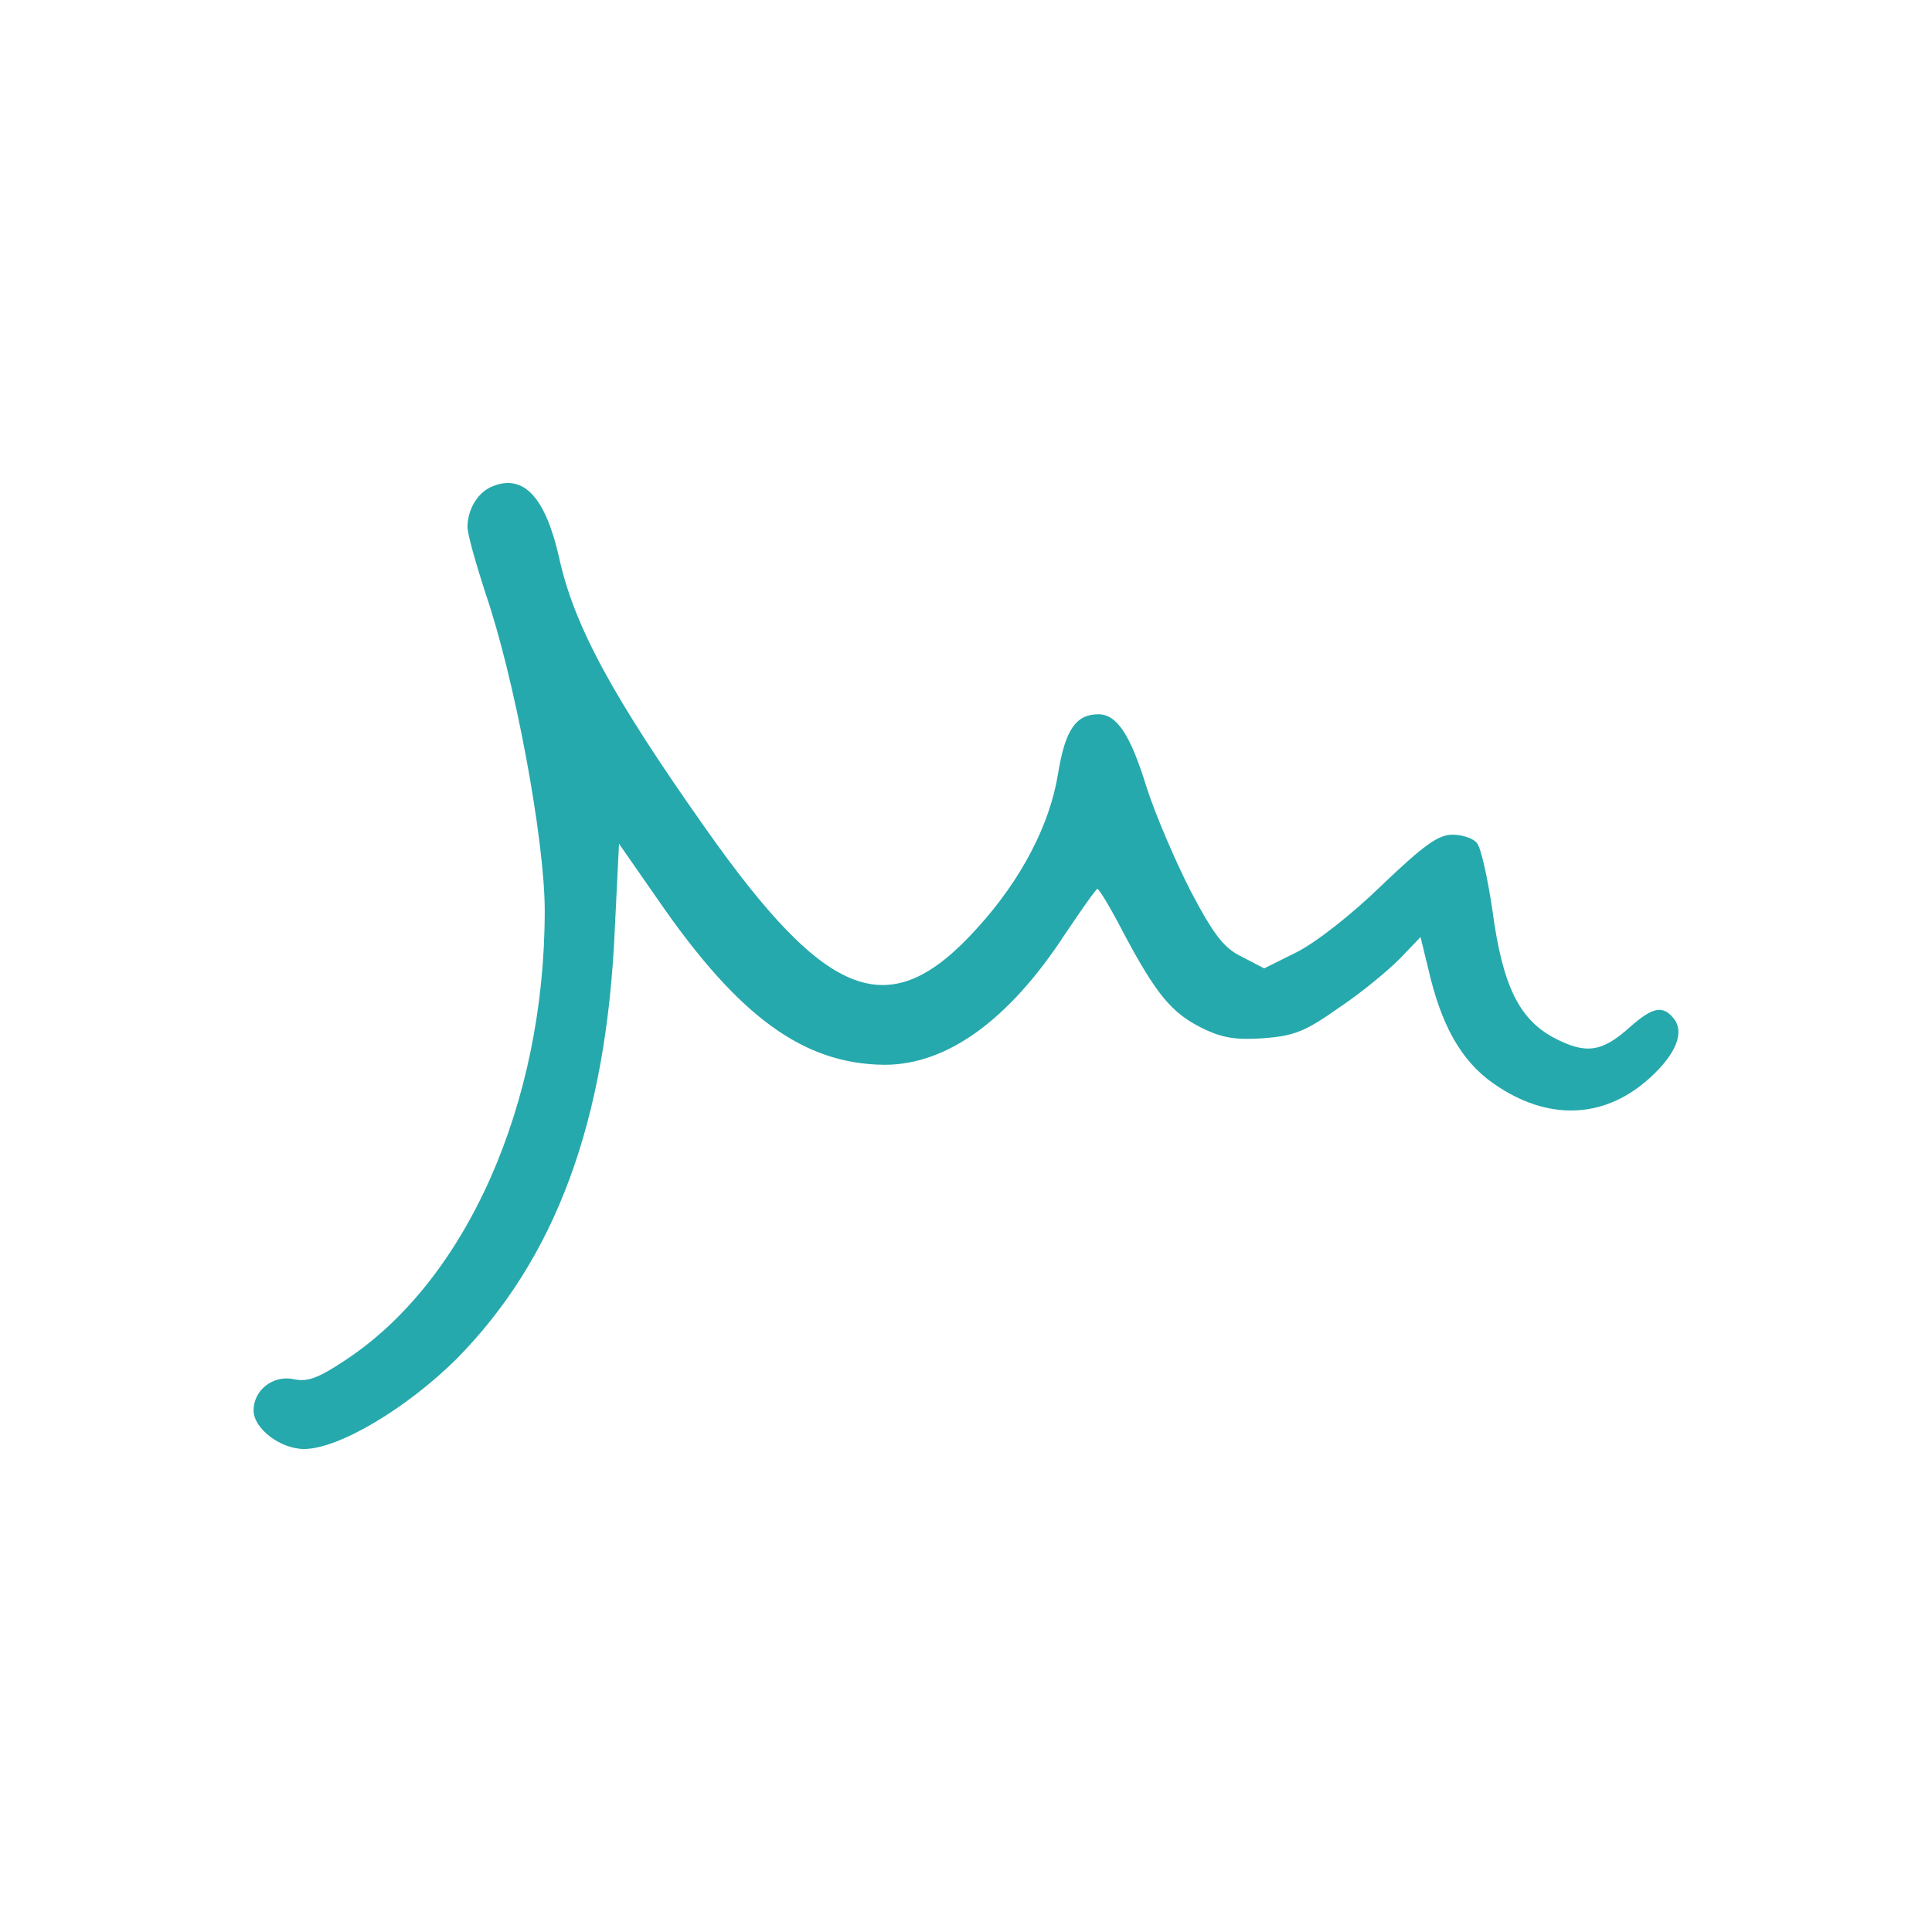 <svg width="160" height="160" viewBox="0 0 160 160" fill="none" xmlns="http://www.w3.org/2000/svg">
<path fill-rule="evenodd" clip-rule="evenodd" d="M40.833 40.26C39.606 40.708 38.716 42.156 38.716 43.65C38.716 44.249 39.405 46.645 40.191 49.087C42.6 56.071 45.113 69.486 45.113 75.417C45.113 91.425 38.619 106.038 28.63 112.621C26.318 114.168 25.435 114.464 24.299 114.214C22.624 113.865 21 115.11 21 116.808C21 118.302 23.215 120 25.182 120C28.034 120 33.645 116.656 37.781 112.569C45.997 104.242 50.231 92.92 50.919 76.859L51.264 69.875L54.562 74.615C61.206 84.238 66.57 88.129 73.26 88.181C78.429 88.181 83.541 84.488 88.171 77.406C89.548 75.359 90.73 73.667 90.879 73.614C91.028 73.614 92.009 75.26 93.042 77.255C95.75 82.343 97.029 83.889 99.536 85.134C101.257 85.983 102.388 86.134 104.654 85.983C107.161 85.785 108.096 85.436 110.902 83.442C112.772 82.197 114.986 80.348 115.922 79.4L117.643 77.603L118.48 81.046C119.611 85.483 121.332 88.28 124.189 90.071C128.52 92.862 133.047 92.565 136.684 89.222C138.801 87.279 139.536 85.483 138.601 84.337C137.717 83.238 136.879 83.389 135.009 85.035C132.697 87.128 131.366 87.332 128.761 85.983C125.807 84.436 124.43 81.645 123.592 75.359C123.196 72.713 122.657 70.224 122.313 69.823C122.02 69.422 121.085 69.125 120.293 69.125C119.111 69.125 117.93 69.974 114.436 73.312C111.928 75.754 108.974 78.051 107.402 78.848L104.694 80.197L102.875 79.249C101.401 78.551 100.563 77.505 98.641 73.865C97.362 71.37 95.686 67.48 94.952 65.189C93.621 60.851 92.491 59.153 90.965 59.153C89.094 59.153 88.211 60.45 87.62 64.09C86.932 68.329 84.568 72.864 80.93 76.859C73.696 84.89 68.578 82.994 58.447 68.631C50.77 57.757 47.523 51.826 46.295 46.139C45.165 41.202 43.392 39.254 40.833 40.254V40.26Z" fill="#26A9AC"/>
</svg>
